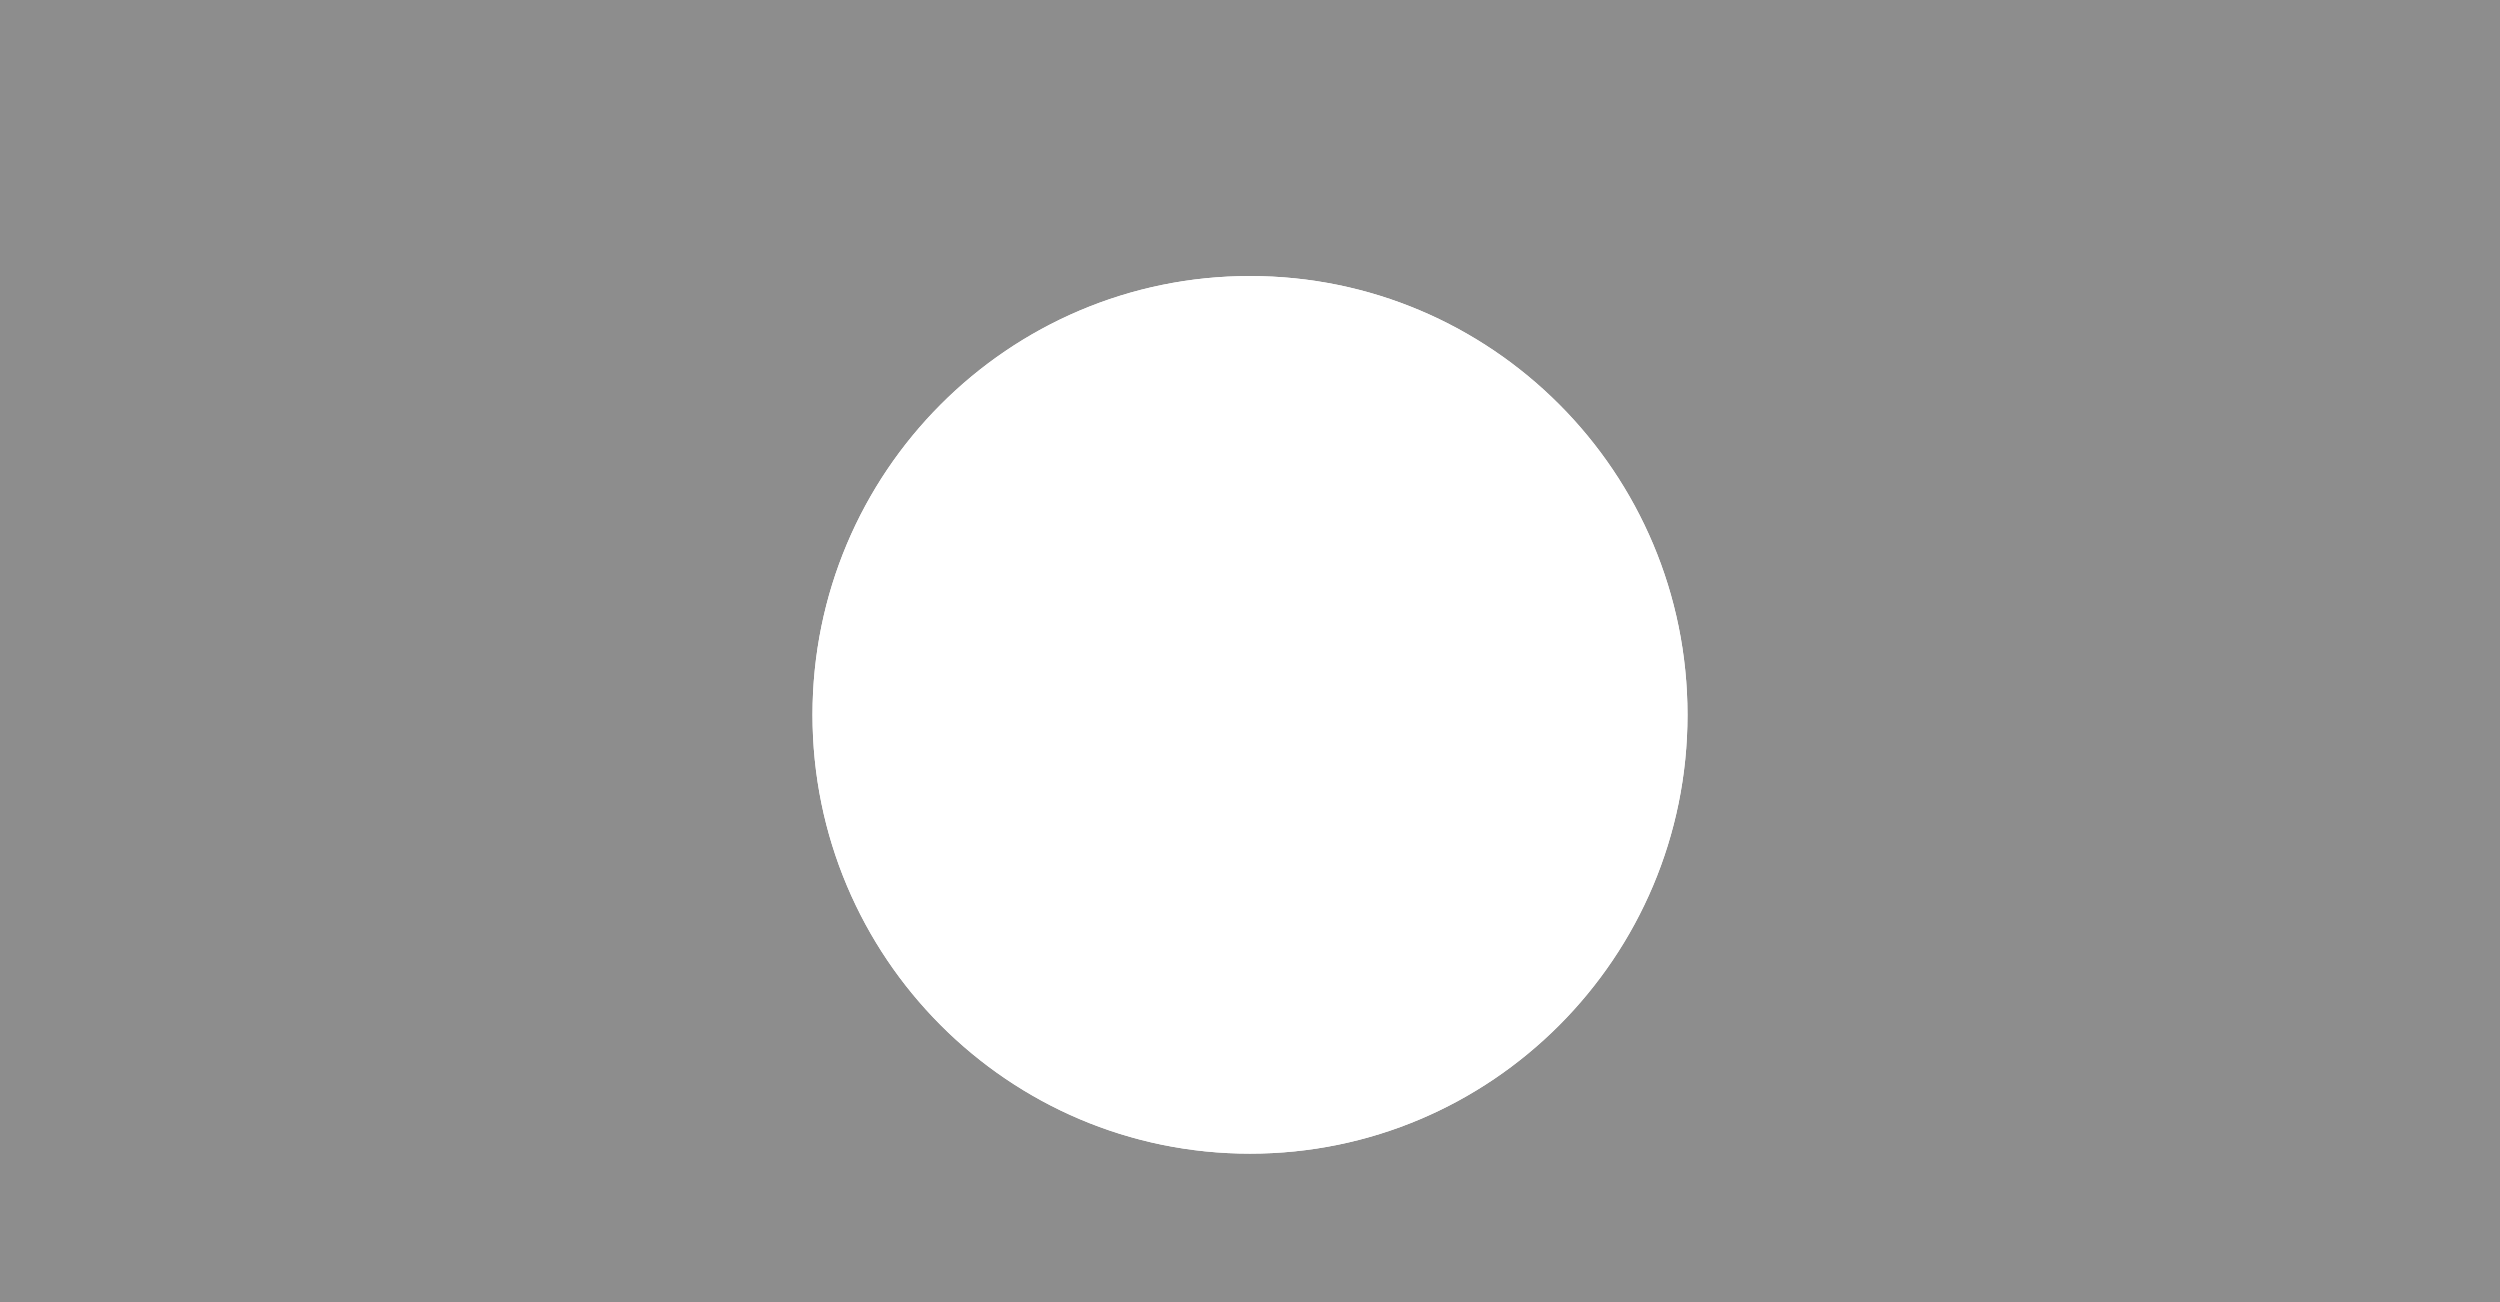 <?xml version="1.0" encoding="UTF-8"?> <svg xmlns="http://www.w3.org/2000/svg" width="1920" height="1000" viewBox="0 0 1920 1000" fill="none"><g filter="url(#filter0_bf_176_2)"><path fill-rule="evenodd" clip-rule="evenodd" d="M2107 -161H-180V1129H2107V-161ZM960 886C1145.57 886 1296 735.12 1296 549C1296 362.88 1145.57 212 960 212C774.432 212 624 362.88 624 549C624 735.12 774.432 886 960 886Z" fill="#1D1D1D" fill-opacity="0.5"></path></g><path d="M1295.5 549C1295.5 734.845 1145.29 885.5 960 885.5C774.71 885.5 624.5 734.845 624.5 549C624.5 363.155 774.71 212.5 960 212.5C1145.29 212.5 1295.5 363.155 1295.5 549Z" stroke="white"></path><defs><filter id="filter0_bf_176_2" x="-190" y="-171" width="2307" height="1310" filterUnits="userSpaceOnUse" color-interpolation-filters="sRGB"><feFlood flood-opacity="0" result="BackgroundImageFix"></feFlood><feGaussianBlur in="BackgroundImageFix" stdDeviation="3"></feGaussianBlur><feComposite in2="SourceAlpha" operator="in" result="effect1_backgroundBlur_176_2"></feComposite><feBlend mode="normal" in="SourceGraphic" in2="effect1_backgroundBlur_176_2" result="shape"></feBlend><feGaussianBlur stdDeviation="5" result="effect2_foregroundBlur_176_2"></feGaussianBlur></filter></defs></svg> 